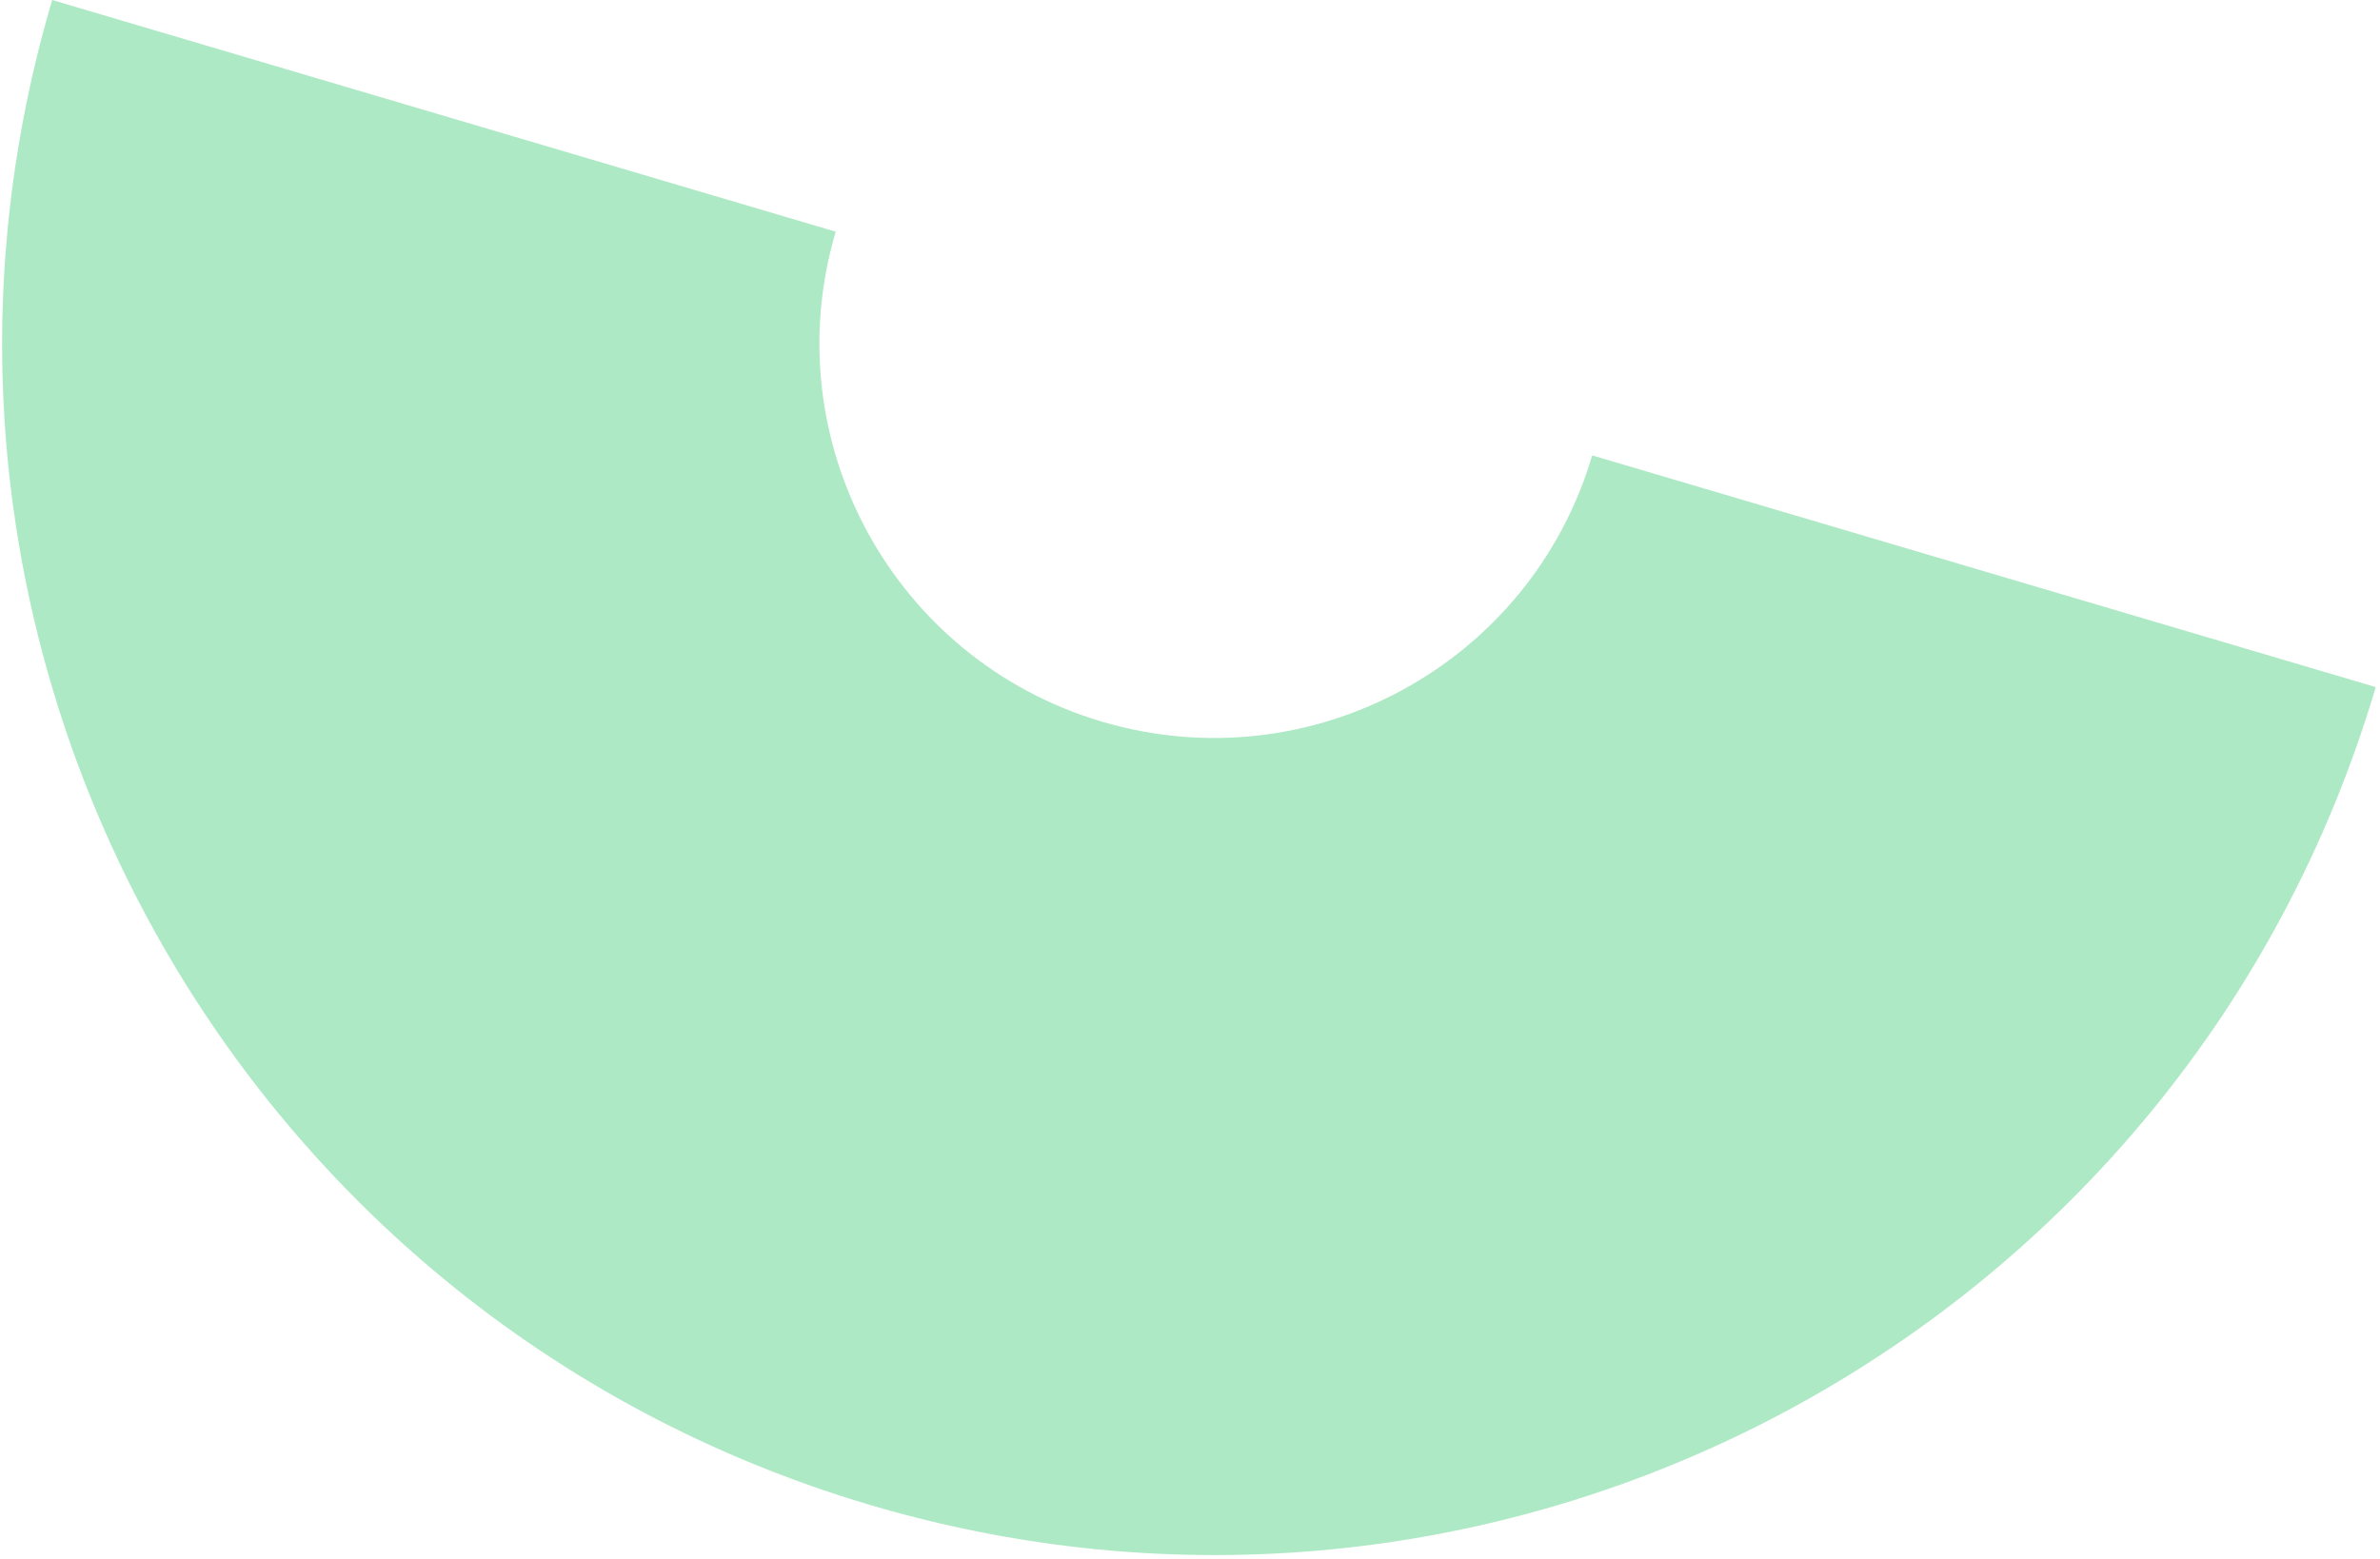 <?xml version="1.0" encoding="UTF-8"?> <svg xmlns="http://www.w3.org/2000/svg" width="490" height="321" viewBox="0 0 490 321" fill="none"><path fill-rule="evenodd" clip-rule="evenodd" d="M172.058 47.712L10.746 -7.01505e-05C-28.326 132.099 47.088 270.861 179.187 309.933C311.287 349.005 450.048 273.591 489.12 141.492L327.808 93.779C315.086 136.789 269.91 161.342 226.899 148.621C183.889 135.899 159.337 90.722 172.058 47.712Z" fill="#61D48E" fill-opacity="0.51"></path></svg> 